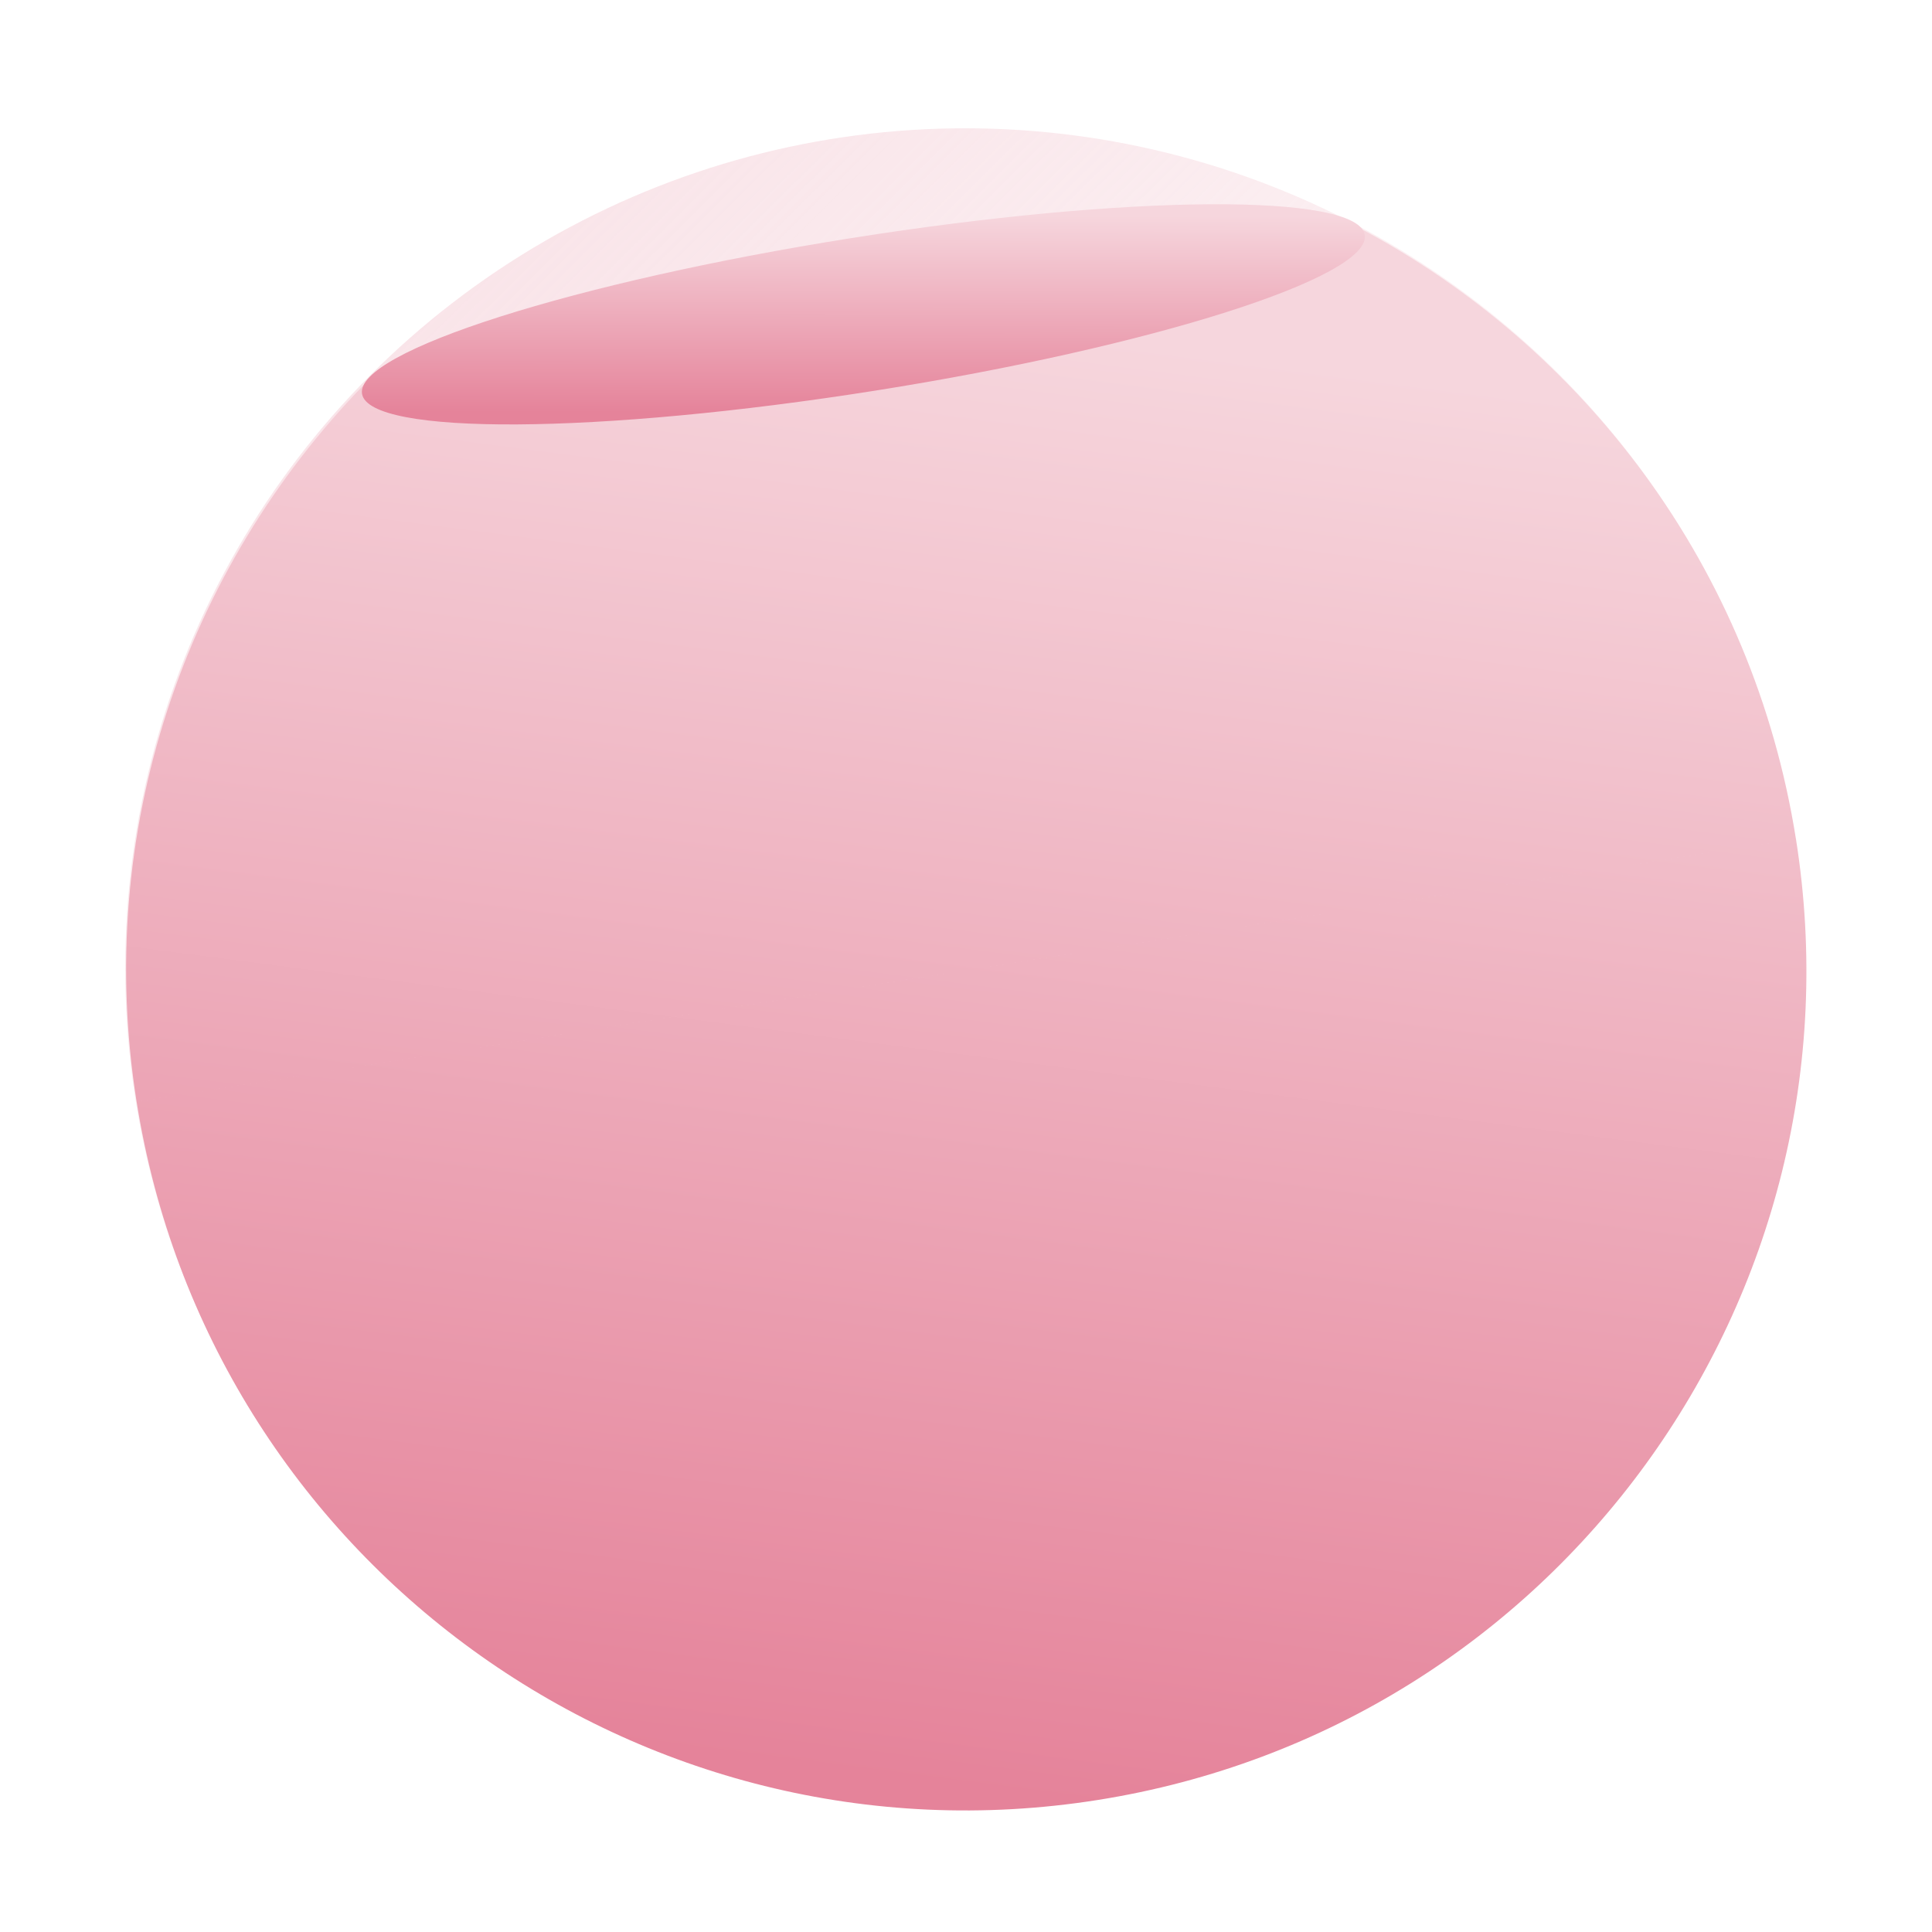 <?xml version="1.0" encoding="utf-8"?>
<!-- Generator: Adobe Illustrator 26.0.2, SVG Export Plug-In . SVG Version: 6.00 Build 0)  -->
<svg version="1.1" id="Слой_1" xmlns="http://www.w3.org/2000/svg" xmlns:xlink="http://www.w3.org/1999/xlink" x="0px" y="0px"
	 viewBox="0 0 138 138" style="enable-background:new 0 0 138 138;" xml:space="preserve">
<linearGradient id="SVGID_1_" gradientUnits="userSpaceOnUse" x1="23.205" y1="148.518" x2="107.891" y2="31.041" gradientTransform="matrix(0.988 -0.156 -0.156 -0.988 5.966 155.718)">
	<stop  offset="0" style="stop-color:#F6D6DD;stop-opacity:0.81"/>
	<stop  offset="1" style="stop-color:#F6D6DD;stop-opacity:0"/>
</linearGradient>
<circle style="fill:url(#SVGID_1_);" cx="68.943" cy="69.163" r="60"/>
<linearGradient id="SVGID_00000179638271677464798830000007584314529627268521_" gradientUnits="userSpaceOnUse" x1="74.944" y1="114.766" x2="61.553" y2="11.552" gradientTransform="matrix(1 0 0 -1 0 138.41)">
	<stop  offset="0" style="stop-color:#F6D6DD"/>
	<stop  offset="1" style="stop-color:#E5839A"/>
</linearGradient>
<path style="fillRule:evenodd;clipRule:evenodd;fill:url(#SVGID_00000179638271677464798830000007584314529627268521_);" d="
	M128.28,59.924L9.757,78.696c-3.07-19.386,3.512-38.071,16.19-51.163l71.125-11.265C113.175,24.801,125.21,40.538,128.28,59.924z
	 M78.406,128.571c-32.729,5.184-63.464-17.146-68.647-49.875l118.523-18.772C133.465,92.652,111.135,123.387,78.406,128.571z"/>
<linearGradient id="SVGID_00000142139218720811610660000001480188584399408797_" gradientUnits="userSpaceOnUse" x1="69.58" y1="129.306" x2="67.359" y2="115.389" gradientTransform="matrix(0.988 -0.156 -0.156 -0.988 13.183 154.005)">
	<stop  offset="0" style="stop-color:#F6D6DD"/>
	<stop  offset="1" style="stop-color:#E5839A"/>
</linearGradient>
<path style="fill:url(#SVGID_00000142139218720811610660000001480188584399408797_);" d="M60.808,17.007
	c19.778-3.133,36.197-3.234,36.674-0.226c0.476,3.008-15.171,7.985-34.949,11.118s-36.197,3.234-36.674,0.226
	S41.03,20.14,60.808,17.007z"/>
</svg>
